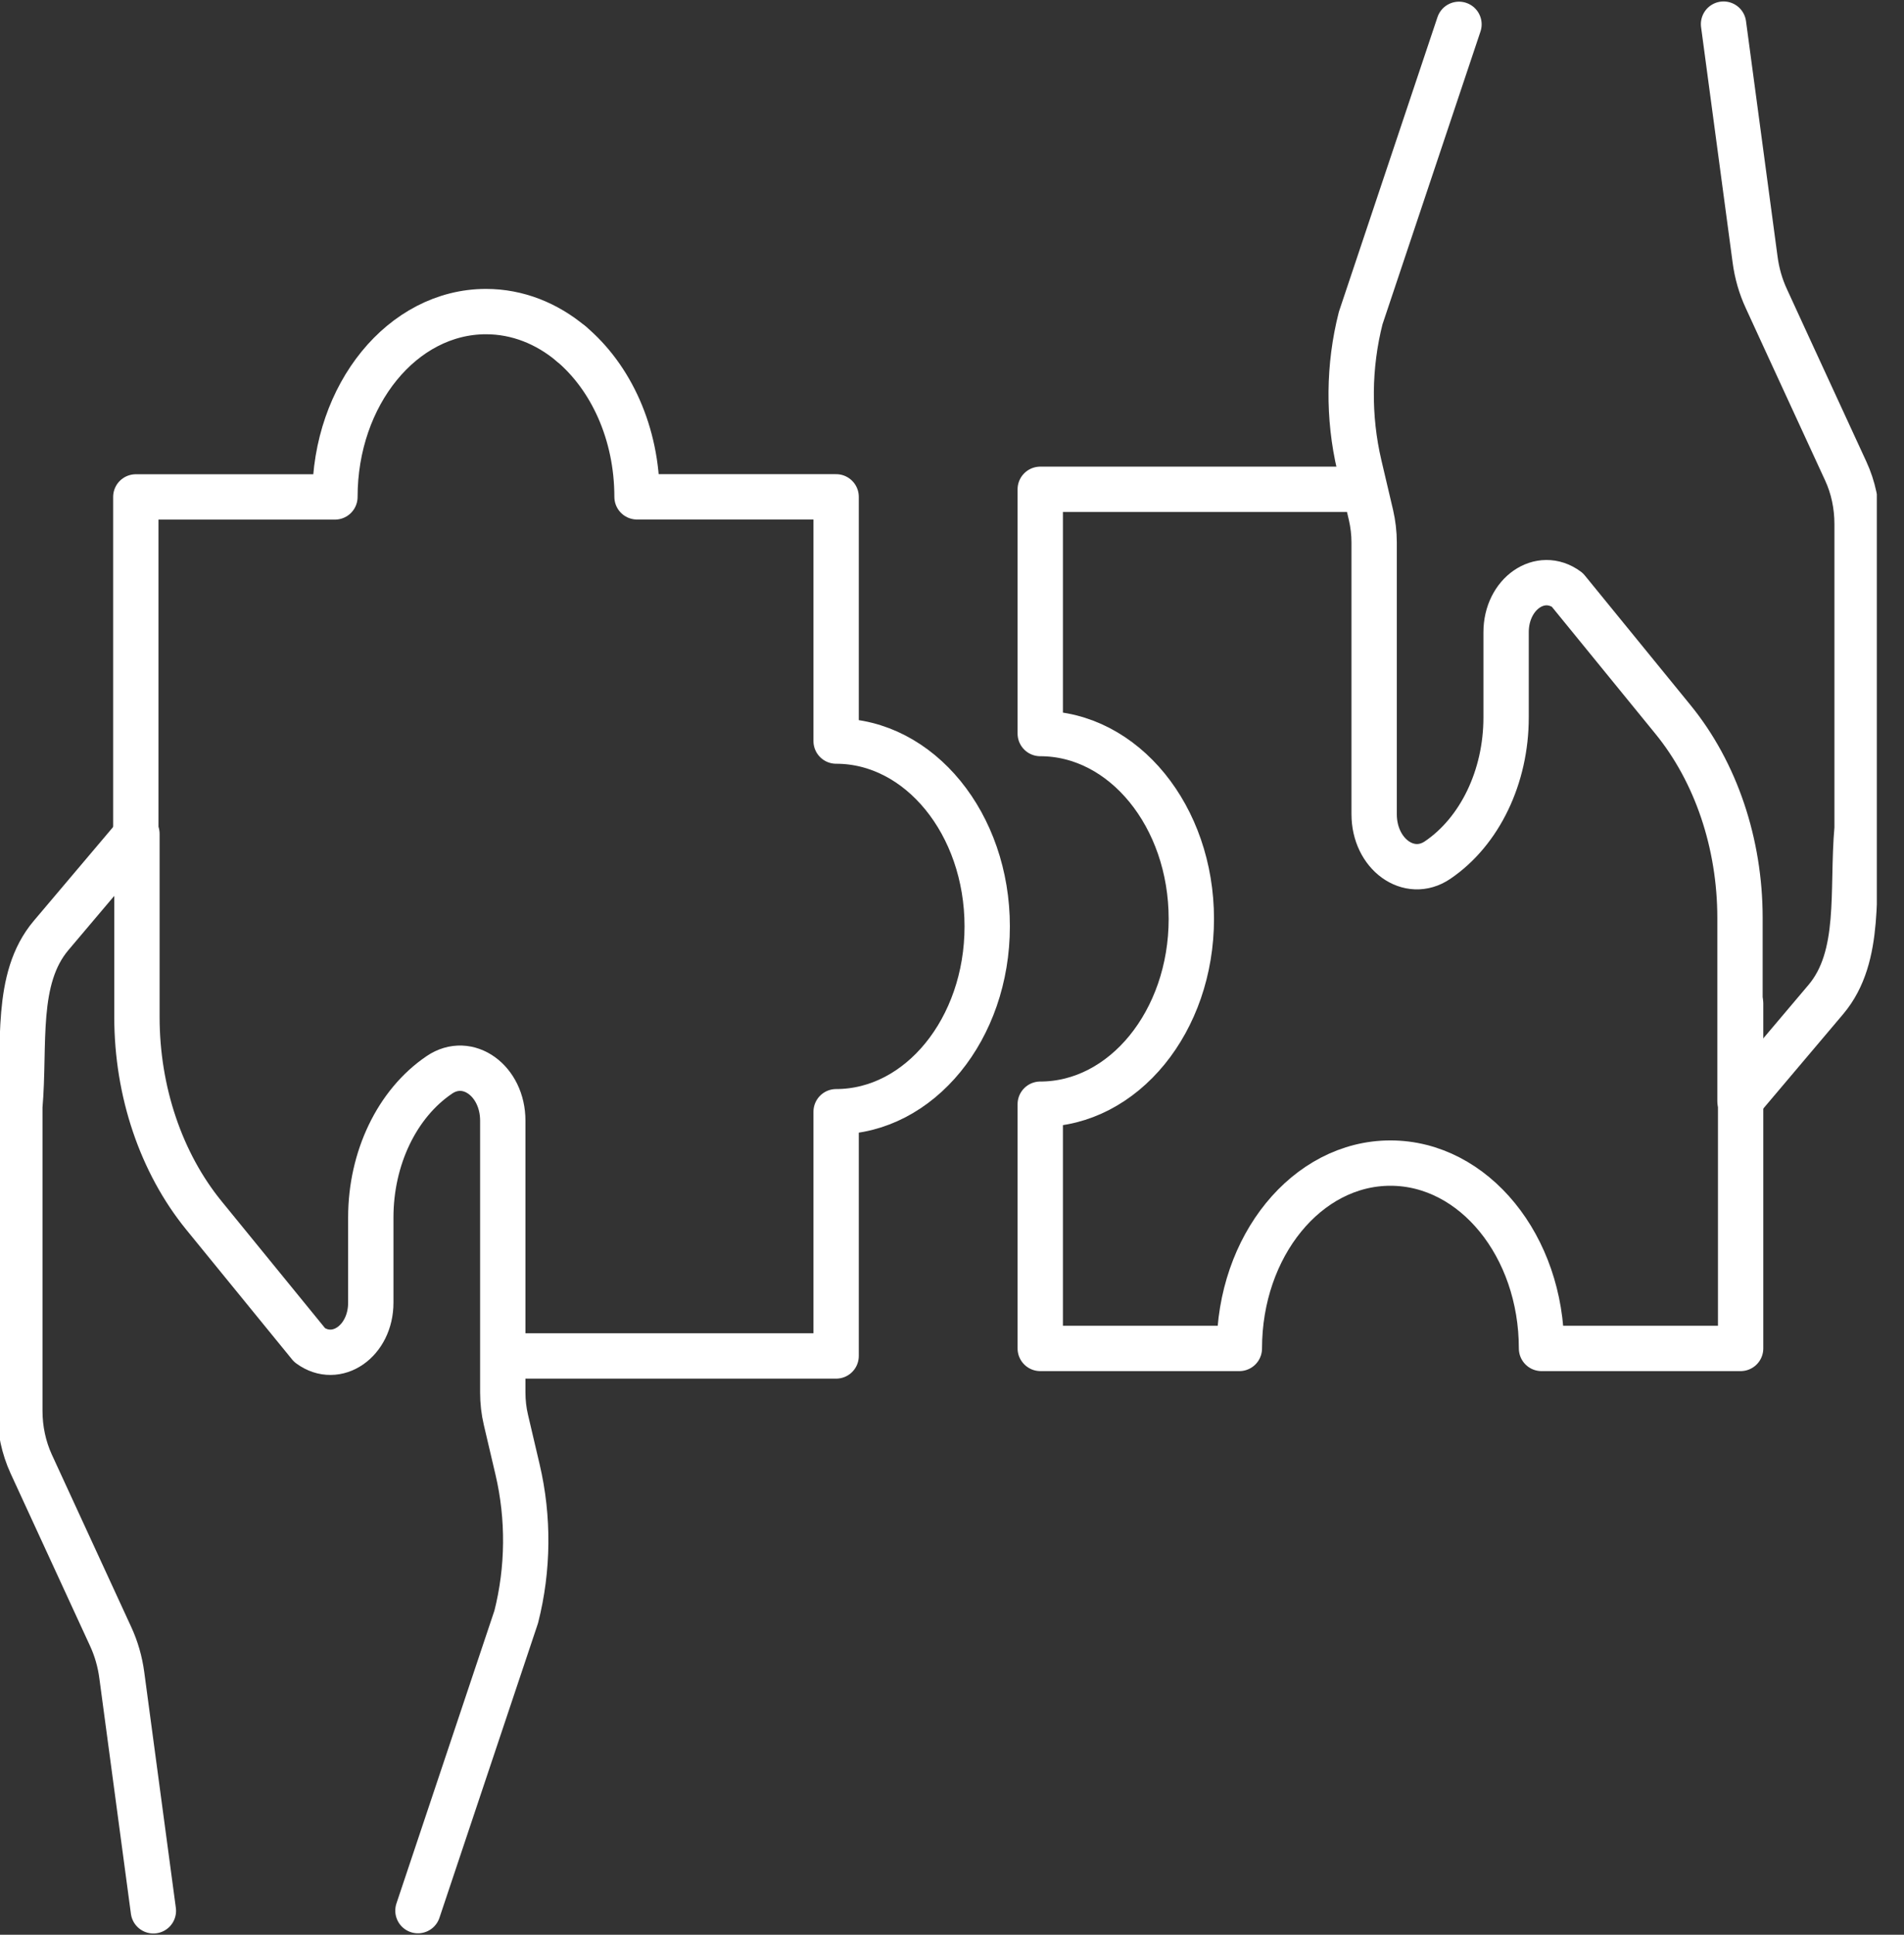 <?xml version="1.0" encoding="UTF-8"?>
<svg xmlns="http://www.w3.org/2000/svg" width="63" height="64" viewBox="0 0 63 64" fill="none">
  <rect x="0" y="0" width="63" height="64" fill="#333333" stroke="none"/>
  <g clip-path="url(#clip0_2028_15)">
    <path d="M57.594 33.196V44.605H51.006C51.006 41.22 48.77 38.474 46.007 38.474C43.244 38.474 41.008 41.217 41.008 44.605H34.42V36.526C37.18 36.526 39.419 33.783 39.419 30.395C39.419 27.008 37.183 24.265 34.42 24.265V16.186H44.76" stroke="white" stroke-width="1.5" stroke-linecap="round" stroke-linejoin="round"></path>
    <path d="M57.029 0.798L58.073 8.586C58.133 9.04 58.258 9.474 58.443 9.873L59.161 11.435L60.771 14.928L61.073 15.583C61.32 16.116 61.448 16.719 61.448 17.336V27.397C61.265 29.447 61.625 31.628 60.414 33.062L57.573 36.421V30.364C57.573 27.902 56.776 25.539 55.355 23.799L51.858 19.51C50.967 18.855 49.834 19.641 49.834 20.915V23.735C49.834 25.695 48.965 27.503 47.567 28.451C46.624 29.09 45.468 28.253 45.468 26.934V17.945C45.468 17.639 45.431 17.332 45.364 17.039L44.978 15.397C44.603 13.801 44.619 12.105 45.023 10.521L48.275 0.805" stroke="white" stroke-width="1.5" stroke-linecap="round" stroke-linejoin="round"></path>
    <path d="M18.896 11.371C18.094 10.7 17.125 10.307 16.081 10.307C13.321 10.307 11.082 13.05 11.082 16.438H4.494V29.415" stroke="white" stroke-width="1.5" stroke-linecap="round" stroke-linejoin="round"></path>
    <path d="M16.844 44.854H27.666V36.775C30.426 36.775 32.665 34.032 32.665 30.645C32.665 27.257 30.428 24.514 27.666 24.514V16.435H21.078C21.078 14.331 20.213 12.476 18.896 11.371" stroke="white" stroke-width="1.5" stroke-linecap="round" stroke-linejoin="round"></path>
    <path d="M13.829 63.202L17.081 53.485C17.485 51.898 17.5 50.203 17.125 48.609L16.74 46.968C16.67 46.674 16.636 46.368 16.636 46.061V37.072C16.636 35.75 15.48 34.914 14.537 35.556C13.136 36.504 12.269 38.311 12.269 40.272V43.091C12.269 44.365 11.136 45.151 10.246 44.496L6.749 40.208C5.33 38.468 4.531 36.105 4.531 33.643V27.586L1.69 30.945C0.479 32.379 0.836 34.556 0.656 36.609V46.671C0.656 47.284 0.786 47.888 1.031 48.424L3.661 54.133C3.846 54.532 3.971 54.967 4.031 55.42L5.075 63.208" stroke="white" stroke-width="1.5" stroke-linecap="round" stroke-linejoin="round"></path>
  </g>
  <defs>
    <clipPath id="clip0_2028_15">
      <rect width="62.101" height="64" fill="white"></rect>
    </clipPath>
  </defs>
</svg>
